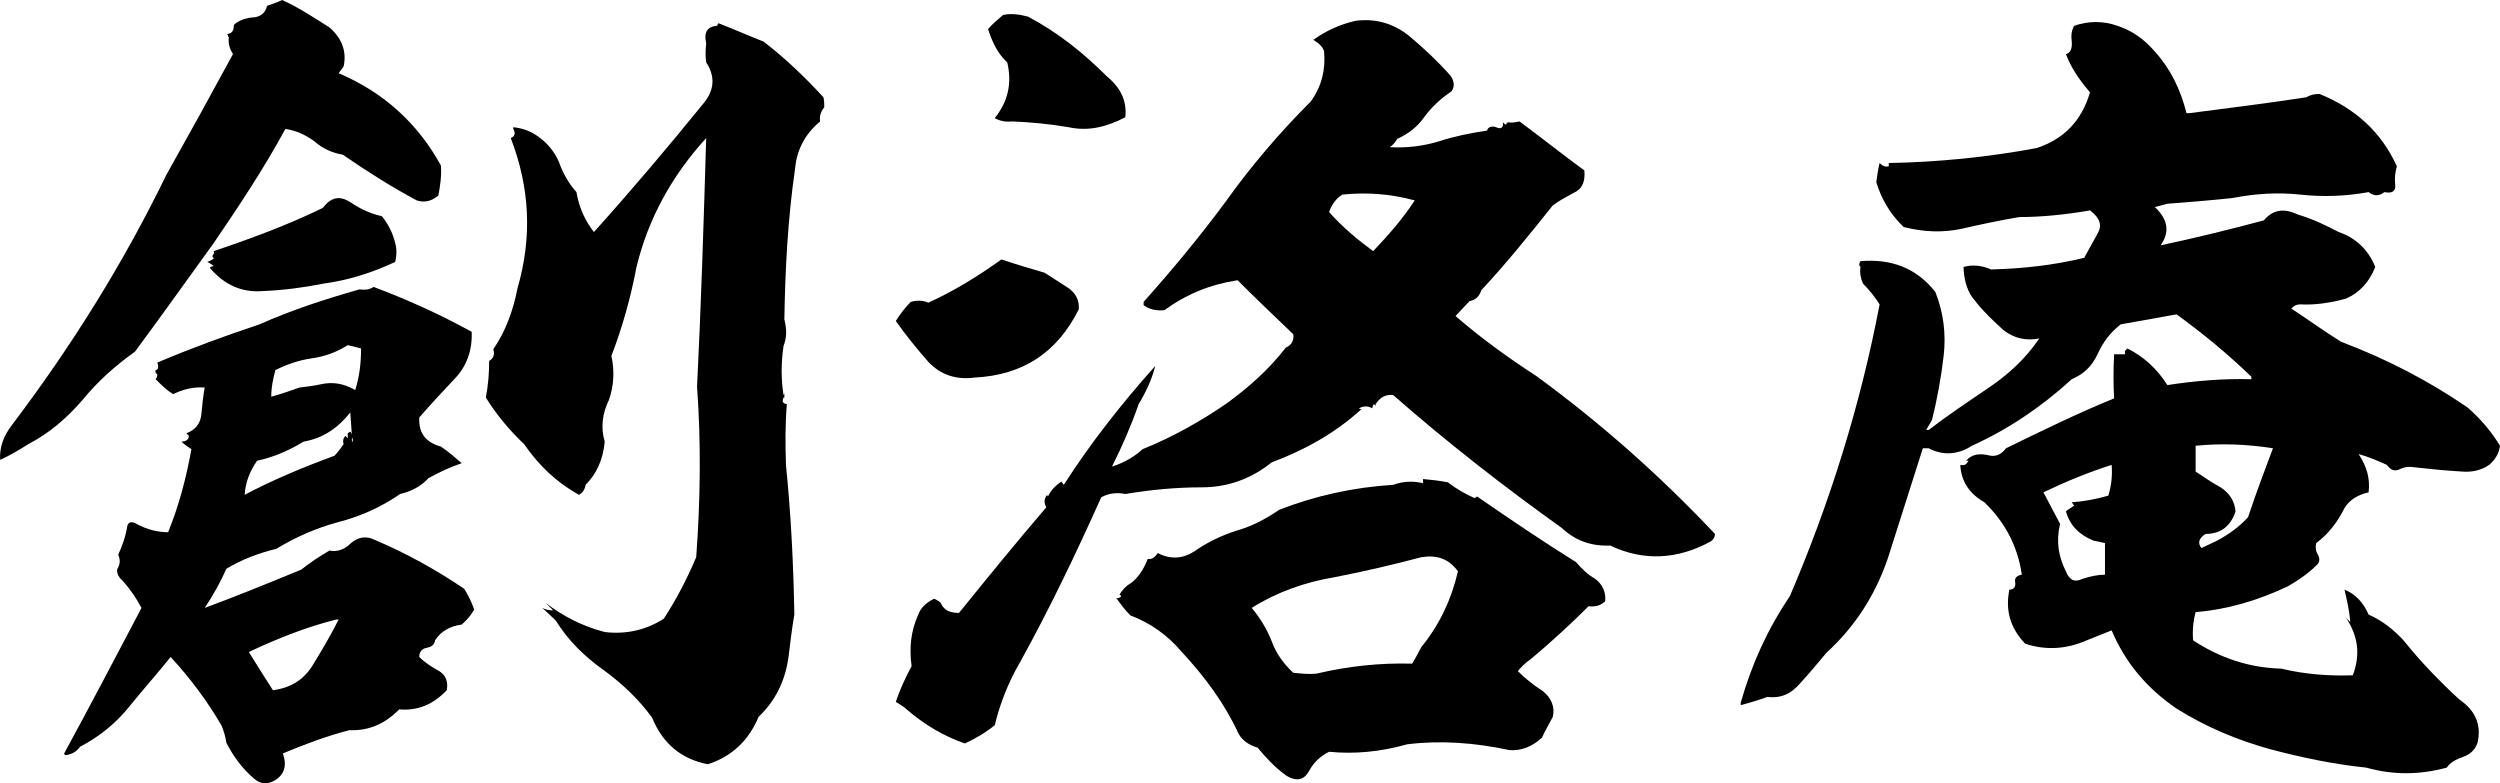 <?xml version="1.0" encoding="UTF-8"?><svg id="_レイヤー_2" xmlns="http://www.w3.org/2000/svg" viewBox="0 0 180.37 56.51"><g id="_レイヤー_1-2"><path d="M24.79,4.8c-.12.18-.24.3-.36.48,3.24,1.38,5.7,3.6,7.38,6.66.06.78-.06,1.5-.18,2.16-.48.42-1.02.54-1.56.36-1.8-.96-3.6-2.1-5.34-3.3-.72-.12-1.44-.42-2.04-.96-.66-.48-1.32-.78-2.1-.9-1.56,2.88-3.36,5.58-5.16,8.22-1.92,2.64-3.78,5.28-5.7,7.86-1.44,1.02-2.7,2.16-3.78,3.48-1.14,1.32-2.4,2.4-3.9,3.18-.66.42-1.38.84-2.04,1.14-.06-.9.24-1.74.9-2.58,4.26-5.64,7.98-11.58,11.1-18,1.62-2.88,3.24-5.82,4.8-8.7-.24-.36-.36-.78-.3-1.2-.06-.06-.06-.18-.12-.24.36-.06.48-.24.48-.66.3-.3.78-.48,1.32-.54.54,0,.96-.3,1.08-.84.36-.12.72-.24,1.08-.42,1.2.54,2.28,1.26,3.42,1.98.9.78,1.26,1.74,1.02,2.82ZM32.77,27.36c-.9.96-1.74,1.86-2.52,2.76-.06,1.14.48,1.8,1.56,2.1.54.36,1.02.78,1.5,1.2-.9.3-1.62.66-2.4,1.08-.54.6-1.26.96-2.04,1.14-1.38.96-2.88,1.62-4.5,2.04-1.56.42-3.06,1.08-4.44,1.92-1.26.3-2.52.78-3.6,1.44-.42.96-.96,1.92-1.56,2.82,2.28-.84,4.62-1.8,6.96-2.76.6-.48,1.32-.96,2.04-1.38.54.12,1.08-.06,1.56-.54.48-.42,1.08-.54,1.68-.24,2.28.96,4.44,2.16,6.48,3.54.3.48.54.96.72,1.5-.24.42-.54.78-.9,1.08-.84.12-1.5.48-1.92,1.14-.06.36-.3.48-.6.54-.36.06-.54.3-.54.66.42.42.9.72,1.44,1.02.48.3.66.78.54,1.38-.96,1.02-2.1,1.5-3.42,1.38-1.02,1.02-2.16,1.56-3.6,1.5-1.62.42-3.24,1.02-4.8,1.68.3.84.12,1.5-.54,1.92-.6.36-1.08.3-1.56-.12-.84-.72-1.5-1.62-1.98-2.58-.06-.42-.18-.84-.36-1.26-1.02-1.74-2.22-3.36-3.66-4.92-.96,1.2-1.98,2.34-3,3.6-.96,1.2-2.16,2.16-3.54,2.88-.24.36-.6.54-1.02.6-.06,0-.12-.06-.12-.12,1.86-3.42,3.72-6.96,5.58-10.5-.42-.78-.96-1.56-1.56-2.16-.18-.24-.24-.48-.18-.66.18-.3.24-.6.06-1.02.3-.66.54-1.32.66-2.1.12-.3.36-.3.66-.12.78.42,1.56.6,2.28.6.78-1.92,1.32-3.96,1.68-6-.3-.18-.54-.36-.72-.54.36,0,.54-.18.54-.42l-.18-.18c.66-.24,1.02-.72,1.08-1.38s.12-1.26.24-1.92c-.78-.06-1.56.12-2.28.48-.48-.3-.84-.66-1.26-1.08.06-.06.12-.18.12-.36-.12-.06-.18-.18-.12-.3.18,0,.24-.24.12-.54,2.4-1.02,4.86-1.92,7.38-2.76,2.28-1.02,4.68-1.8,7.2-2.52.42.06.78,0,1.02-.18,2.4.9,4.8,1.98,7.08,3.24.06,1.32-.36,2.52-1.26,3.42ZM28.51,18.9c-1.68.78-3.36,1.32-5.16,1.56-1.5.3-2.94.48-4.38.54-1.5.12-2.76-.42-3.84-1.68.06-.06.18-.12.3-.12-.18-.12-.3-.24-.48-.3.18-.06.3-.12.48-.24-.06-.06-.06-.12-.12-.18.06-.06.06-.12.12-.18v-.18c2.64-.9,5.28-1.86,7.86-3.12.6-.78,1.2-.9,1.98-.42.78.54,1.5.84,2.28,1.02.48.6.78,1.2.96,1.92.12.42.12.9,0,1.38ZM25.27,29.76c-.9,1.14-1.98,1.86-3.36,2.1-1.08.66-2.22,1.14-3.36,1.38-.54.78-.84,1.56-.9,2.46,2.04-1.08,4.2-1.98,6.48-2.82.18-.18.42-.48.66-.84-.06-.18-.06-.36.12-.6.06.06.12.12.18.18v-.36c.06-.06.12-.06.18-.12.06.06.12.18.12.3l-.12-1.68ZM24.25,44.7c-2.16.54-4.26,1.38-6.3,2.34.6.96,1.2,1.92,1.74,2.76,1.32-.18,2.28-.78,2.94-1.92.66-1.08,1.26-2.1,1.8-3.18h-.18ZM25.09,24.9c-.84.54-1.74.84-2.64.96-.84.12-1.74.42-2.58.84-.18.66-.3,1.26-.3,1.92.66-.18,1.38-.42,2.04-.66.48-.06,1.02-.12,1.56-.24.84-.18,1.62-.06,2.46.42.3-.96.42-1.92.42-3l-.96-.24ZM25.39,31.86h.06v-.24h-.06v.24ZM59.41,7.02c.06.24.06.48.06.72-.24.3-.36.6-.3,1.02-1.08.9-1.68,2.04-1.8,3.36-.54,3.72-.72,7.32-.78,10.92.18.72.18,1.32-.06,1.92-.18,1.26-.18,2.4,0,3.54.06-.06.06-.12.06-.24v.42h-.06c-.12.3-.06.42.24.48-.12,1.44-.12,2.94-.06,4.44.36,3.54.54,7.2.6,10.74-.18,1.02-.3,2.1-.42,3.06-.24,1.74-.96,3.18-2.16,4.32-.72,1.74-1.98,2.88-3.66,3.42-1.86-.36-3.24-1.44-4.02-3.36-.96-1.32-2.16-2.46-3.48-3.42-1.44-1.02-2.58-2.16-3.48-3.6-.3-.3-.66-.6-.96-.9.24.12.48.18.78.18-.18-.18-.36-.36-.54-.54,1.26.96,2.64,1.68,4.26,2.1,1.5.18,2.94-.12,4.26-.96.9-1.38,1.68-2.88,2.34-4.44.3-4.08.36-8.22.06-12.3.3-6,.48-11.94.66-17.94-2.46,2.7-4.2,5.82-5.04,9.36-.42,2.22-1.02,4.32-1.8,6.36.24,1.08.18,2.16-.18,3.18-.48.96-.6,2.04-.3,3-.12,1.32-.6,2.34-1.38,3.12-.06.36-.24.6-.48.72-1.62-.9-2.88-2.1-3.96-3.66-1.02-.96-1.98-2.1-2.76-3.36.18-.9.24-1.8.24-2.64.3-.18.42-.42.3-.84.9-1.32,1.44-2.82,1.74-4.38,1.08-3.72.9-7.26-.48-10.86.3-.12.36-.36.18-.66v-.12c.66.06,1.32.3,1.86.72.6.42,1.14,1.08,1.44,1.8.3.84.72,1.56,1.26,2.16.18,1.08.6,2.04,1.26,2.88,2.7-3,5.34-6.12,7.92-9.3.78-.96.84-1.92.18-2.94-.06-.36-.06-.84,0-1.38-.18-.78.06-1.2.78-1.26.06-.06.06-.18.12-.18,1.08.42,2.16.9,3.24,1.32,1.56,1.2,3,2.58,4.32,4.02Z"/><path d="M104.71,6.6c-.72.48-1.38,1.08-1.92,1.8-.54.78-1.2,1.26-1.98,1.62-.18.3-.36.48-.54.6,1.2.06,2.34-.06,3.54-.42,1.08-.36,2.28-.6,3.48-.78.06-.24.3-.36.66-.24.36.18.54,0,.48-.36.06.06.12.12.18.18.06-.06.12-.12.18-.18.3.06.54,0,.84-.06,1.62,1.2,3.12,2.4,4.68,3.54.06.78-.12,1.32-.78,1.62-.54.3-1.02.54-1.5.9-1.68,2.1-3.36,4.2-5.16,6.12-.12.42-.42.72-.84.78-.36.36-.72.78-1.02,1.08,1.8,1.56,3.78,3,5.82,4.32,4.68,3.42,8.94,7.2,12.9,11.4,0,.24-.12.42-.3.54-2.4,1.32-4.86,1.44-7.26.3-1.38.06-2.52-.36-3.48-1.26-4.2-3-8.28-6.18-12.18-9.6-.54-.06-.96.18-1.26.66v.12l-.12-.12c-.06.06-.12.18-.12.3-.3-.18-.66-.18-.96,0,.06.06.12.06.18.06-1.92,1.74-4.08,2.94-6.48,3.84-1.5,1.2-3.18,1.8-5.04,1.8s-3.72.18-5.52.48c-.6-.12-1.2-.06-1.74.24-1.8,4.02-3.72,8.04-5.88,11.94-.84,1.44-1.44,3-1.8,4.5-.66.54-1.38.96-2.16,1.32-1.56-.54-2.94-1.38-4.2-2.46-.18-.18-.48-.36-.78-.54.3-.9.66-1.68,1.14-2.58-.18-1.32-.06-2.52.48-3.72.18-.48.54-.84,1.14-1.14.18.06.36.18.48.3.24.54.66.72,1.32.72,2.04-2.52,4.14-5.1,6.3-7.62-.18-.3-.18-.6.06-.9q0,.06.06.12c.18-.42.54-.78.96-1.08.06.06.12.18.18.24,1.92-3,4.14-5.82,6.6-8.58-.24.96-.66,1.86-1.2,2.76-.54,1.56-1.2,3.06-1.92,4.5.78-.24,1.56-.66,2.22-1.26,2.1-.84,4.14-1.98,6.06-3.3,1.56-1.14,3-2.4,4.26-4.02.42-.18.6-.54.54-.96-1.38-1.32-2.7-2.58-4.02-3.9-1.98.3-3.72,1.02-5.28,2.16-.6.06-1.08-.06-1.5-.36v-.24c2.04-2.28,4.08-4.74,5.94-7.26,1.8-2.52,3.84-4.92,6.12-7.2.78-1.08,1.08-2.28.96-3.6-.06-.3-.36-.6-.78-.84.9-.66,1.98-1.14,3.06-1.38,1.44-.18,2.7.18,3.84,1.08,1.08.9,2.1,1.86,3,2.88.3.42.3.84.06,1.14ZM77.05,20.76c.54.36.84.9.78,1.56-1.56,3.12-4.02,4.74-7.5,4.92-1.32.18-2.46-.18-3.36-1.14-.84-.96-1.62-1.92-2.34-2.94.3-.48.66-.96,1.08-1.38.42-.12.9-.12,1.26.06,1.86-.84,3.6-1.92,5.28-3.12,1.08.36,2.1.66,3.12.96.54.36,1.14.72,1.68,1.08ZM81.19,8.46c-1.38.72-2.7,1.02-4.08.72-1.38-.24-2.76-.36-4.08-.42-.54.06-.96-.06-1.26-.24.96-1.2,1.26-2.52.9-4.02-.66-.6-1.08-1.44-1.38-2.4.3-.36.66-.66,1.08-1.02.54-.12,1.14-.06,1.8.12,2.16,1.14,4.02,2.64,5.7,4.32,1.02.84,1.44,1.8,1.32,2.94ZM106.39,35.94c.06-.06.12-.06.18-.12,2.34,1.62,4.74,3.24,7.14,4.74.42.48.84.9,1.38,1.2.54.42.78.96.72,1.62-.3.3-.72.42-1.2.36-1.32,1.32-2.76,2.64-4.2,3.84-.36.24-.66.54-.9.84.54.54,1.14,1.02,1.8,1.44.6.48.9,1.14.72,1.86-.24.48-.54.96-.78,1.5-.72.66-1.5.96-2.34.9-2.52-.54-4.98-.72-7.38-.42-1.92.54-3.78.72-5.64.54-.6.3-1.08.72-1.44,1.38-.36.66-.9.78-1.62.36-.84-.6-1.5-1.32-2.1-2.04-.6-.18-1.08-.48-1.38-1.02-.96-2.1-2.4-4.08-4.14-5.94-.96-1.14-2.22-2.04-3.66-2.58-.36-.36-.72-.84-1.02-1.26.12.06.24,0,.36-.12,0-.06-.06-.06-.12-.12.18-.3.42-.6.84-.84.48-.36.9-.96,1.2-1.74.24.06.48-.06.72-.42.9.48,1.8.42,2.64-.12.84-.6,1.92-1.14,3.06-1.5,1.08-.3,2.1-.84,3.06-1.5,2.64-1.02,5.34-1.62,8.22-1.8.66-.24,1.38-.3,2.16-.12v-.3c.6.06,1.2.12,1.8.24.6.48,1.26.84,1.92,1.14ZM102.55,40.2c-2.04.54-4.08,1.02-6.24,1.44-2.16.36-4.2,1.08-6,2.22.6.72,1.08,1.5,1.44,2.4.3.84.84,1.62,1.56,2.28.6.06,1.14.12,1.68.06,2.28-.54,4.56-.78,6.9-.72.24-.42.48-.84.66-1.2,1.32-1.62,2.16-3.42,2.64-5.46-.66-.9-1.5-1.2-2.64-1.02ZM96.85,14.04c-.42.24-.78.72-.96,1.26.96,1.08,2.04,1.98,3.18,2.82,1.08-1.14,2.1-2.28,3-3.66-1.74-.48-3.48-.6-5.22-.42Z"/><path d="M157.75,8.16h.24c2.82-.36,5.64-.72,8.4-1.14.3-.18.6-.24.96-.24,2.52,1.02,4.44,2.7,5.58,5.22-.12.42-.18.84-.12,1.32s-.24.66-.78.54c-.36.3-.78.3-1.14,0-1.62.3-3.3.36-4.92.18-1.68-.18-3.3-.06-4.86.24-1.62.18-3.18.3-4.74.42l-.9.24c.96.9,1.08,1.8.42,2.76,2.52-.54,4.98-1.14,7.44-1.8.66-.78,1.44-.9,2.46-.42,1.02.3,2.04.78,2.94,1.26,1.26.42,2.16,1.32,2.64,2.52-.42,1.08-1.14,1.86-2.1,2.28-1.08.3-2.22.48-3.3.42-.3,0-.48.12-.66.3,1.2.78,2.34,1.62,3.6,2.4,3.18,1.2,6.24,2.76,9.12,4.74.9.78,1.68,1.68,2.34,2.76-.06.54-.36,1.02-.78,1.38-.6.42-1.32.54-1.98.48-1.08-.06-2.28-.18-3.36-.3-.36-.06-.72-.06-1.08.12-.36.18-.66.12-.96-.3-.66-.3-1.38-.6-2.04-.78.6.9.84,1.8.72,2.76-.78.18-1.38.54-1.74,1.14-.48.96-1.14,1.86-2.04,2.52-.06.24-.06.54.12.84.18.3.12.6-.12.78-.6.6-1.32,1.08-2.04,1.5-2.16,1.02-4.38,1.68-6.66,1.86-.18.66-.24,1.38-.18,2.04,1.92,1.26,4.02,1.98,6.36,2.04,1.74.42,3.48.54,5.16.48.54-1.44.42-2.76-.48-4.14l.3.3c-.06-.78-.24-1.56-.42-2.34.78.3,1.38.96,1.74,1.8.96.42,1.8,1.08,2.52,1.86,1.2,1.5,2.58,2.94,4.02,4.26,1.14.78,1.62,1.8,1.32,3.12-.18.54-.54.84-1.02,1.02-.54.18-.96.42-1.2.78-1.98.54-3.9.54-5.82,0-2.34-.24-4.62-.72-6.9-1.32-2.4-.66-4.68-1.62-6.78-2.94-2.1-1.44-3.66-3.24-4.68-5.64-.6.24-1.2.48-1.8.72-1.5.66-3,.72-4.44.24-1.08-1.14-1.44-2.4-1.14-3.9.3,0,.48-.18.42-.54-.06-.3.12-.48.48-.54-.3-2.1-1.26-3.84-2.7-5.22-1.14-.66-1.68-1.56-1.74-2.7.3.06.42,0,.6-.3h-.18c.36-.42.84-.54,1.5-.42.6.18,1.02,0,1.38-.48,2.58-1.26,5.16-2.52,7.8-3.6-.06-1.02-.06-2.04,0-3.18h.78v-.24l.18-.18c1.2.6,2.16,1.5,2.88,2.64,1.98-.3,4.02-.48,6.06-.42v-.18c-1.68-1.62-3.48-3.12-5.4-4.5l-4.02.72c-.78.6-1.26,1.26-1.68,2.16s-1.02,1.44-1.86,1.8c-2.16,1.98-4.56,3.6-7.2,4.8-1.02.66-2.1.72-3.12.18h-.42c-.84,2.64-1.68,5.28-2.52,7.92-.9,2.64-2.34,4.92-4.44,6.84-.6.72-1.2,1.44-1.86,2.16-.66.78-1.38,1.14-2.4,1.02-.66.24-1.26.42-1.92.6v-.18c.78-2.76,1.92-5.28,3.54-7.68,2.88-6.72,5.1-13.8,6.48-21.06-.3-.48-.72-1.02-1.2-1.5-.18-.42-.24-.78-.18-1.2-.12-.12-.12-.24,0-.42,2.22-.18,4.02.48,5.4,2.22.6,1.5.78,3.06.6,4.62-.18,1.56-.48,3.18-.84,4.62l-.42.72h.18c1.32-1.02,2.76-1.98,4.26-3,1.44-.96,2.7-2.1,3.72-3.6-.96.18-1.8,0-2.58-.6-.72-.66-1.44-1.32-2.04-2.1-.54-.6-.78-1.38-.84-2.28v-.18c.6-.18,1.32-.12,1.98.18,2.28-.06,4.5-.3,6.72-.84.3-.54.6-1.08.96-1.74.36-.6.18-1.14-.54-1.68-1.74.3-3.48.48-5.1.48-1.44.24-2.82.54-4.14.84-1.38.3-2.76.24-4.2-.12-.96-.9-1.62-2.04-1.98-3.24.06-.42.12-.9.24-1.38.18.18.36.3.66.24v-.24c3.54-.06,7.14-.42,10.68-1.08,1.98-.66,3.24-1.98,3.84-4.02-.78-.9-1.38-1.8-1.74-2.76.3-.06.48-.36.42-.96-.06-.42,0-.78.18-1.08,1.02-.36,2.1-.36,3.12,0,1.08.36,1.92.96,2.7,1.86,1.14,1.26,1.86,2.76,2.28,4.44ZM152.35,33.54c-1.68.54-3.3,1.2-4.92,1.98l1.2,2.28c-.3,1.26-.12,2.34.42,3.42.24.6.6.84,1.2.54.54-.18,1.14-.3,1.62-.3v-2.28l-.84-.18c-1.02-.42-1.68-1.08-1.98-2.1.18-.18.36-.24.6-.42-.06-.06-.12-.18-.18-.24.9-.06,1.8-.24,2.64-.48.24-.78.3-1.5.24-2.22ZM158.41,32.16v1.86c.54.36,1.14.78,1.8,1.14.66.42,1.02,1.02,1.08,1.74-.36,1.08-1.08,1.62-2.16,1.62-.48.3-.6.66-.3,1.02l1.14-.54c.78-.42,1.56-.96,2.22-1.68.54-1.62,1.14-3.24,1.8-4.98-1.92-.3-3.78-.36-5.58-.18Z"/></g></svg>